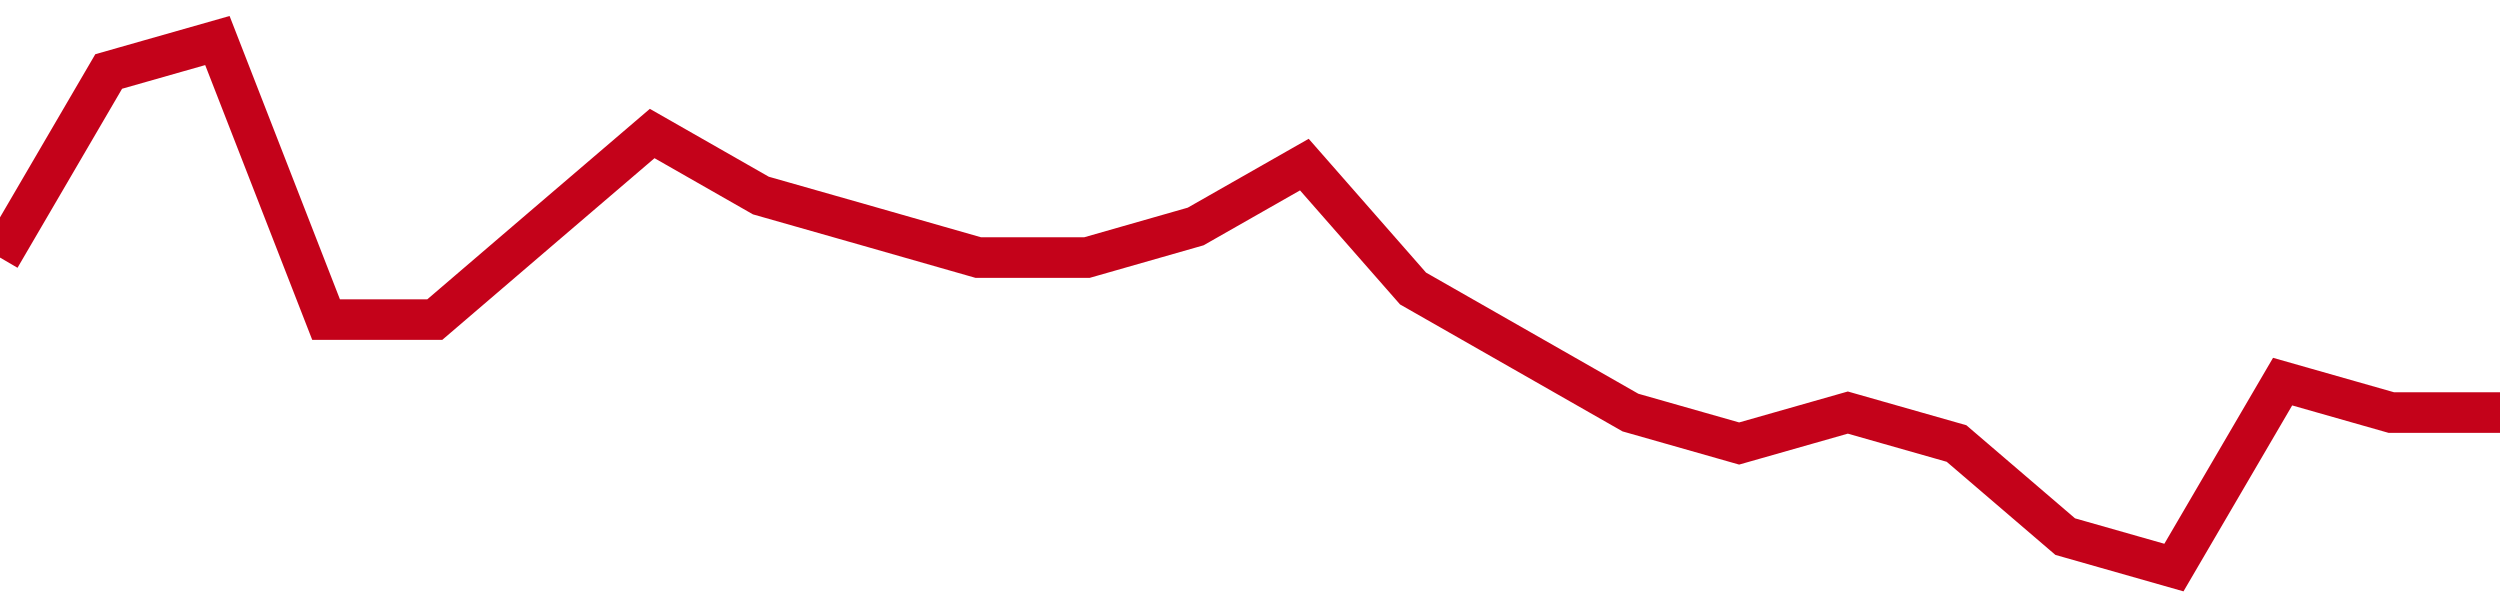 <!-- Generated with https://github.com/jxxe/sparkline/ --><svg viewBox="0 0 185 45" class="sparkline" xmlns="http://www.w3.org/2000/svg"><path class="sparkline--fill" d="M 0 19.06 L 0 19.06 L 8.043 5.29 L 16.087 3 L 24.13 23.65 L 32.174 23.65 L 40.217 16.76 L 48.261 9.88 L 56.304 14.47 L 64.348 16.76 L 72.391 19.06 L 80.435 19.06 L 88.478 16.76 L 96.522 12.18 L 104.565 21.35 L 112.609 25.94 L 120.652 30.53 L 128.696 32.82 L 136.739 30.53 L 144.783 32.82 L 152.826 39.71 L 160.87 42 L 168.913 28.24 L 176.957 30.53 L 185 30.53 V 45 L 0 45 Z" stroke="none" fill="none" ></path><path class="sparkline--line" d="M 0 19.06 L 0 19.06 L 8.043 5.29 L 16.087 3 L 24.13 23.65 L 32.174 23.65 L 40.217 16.76 L 48.261 9.88 L 56.304 14.47 L 64.348 16.76 L 72.391 19.06 L 80.435 19.06 L 88.478 16.76 L 96.522 12.18 L 104.565 21.35 L 112.609 25.94 L 120.652 30.53 L 128.696 32.82 L 136.739 30.53 L 144.783 32.82 L 152.826 39.71 L 160.87 42 L 168.913 28.24 L 176.957 30.53 L 185 30.53" fill="none" stroke-width="3" stroke="#C4021A" ></path></svg>